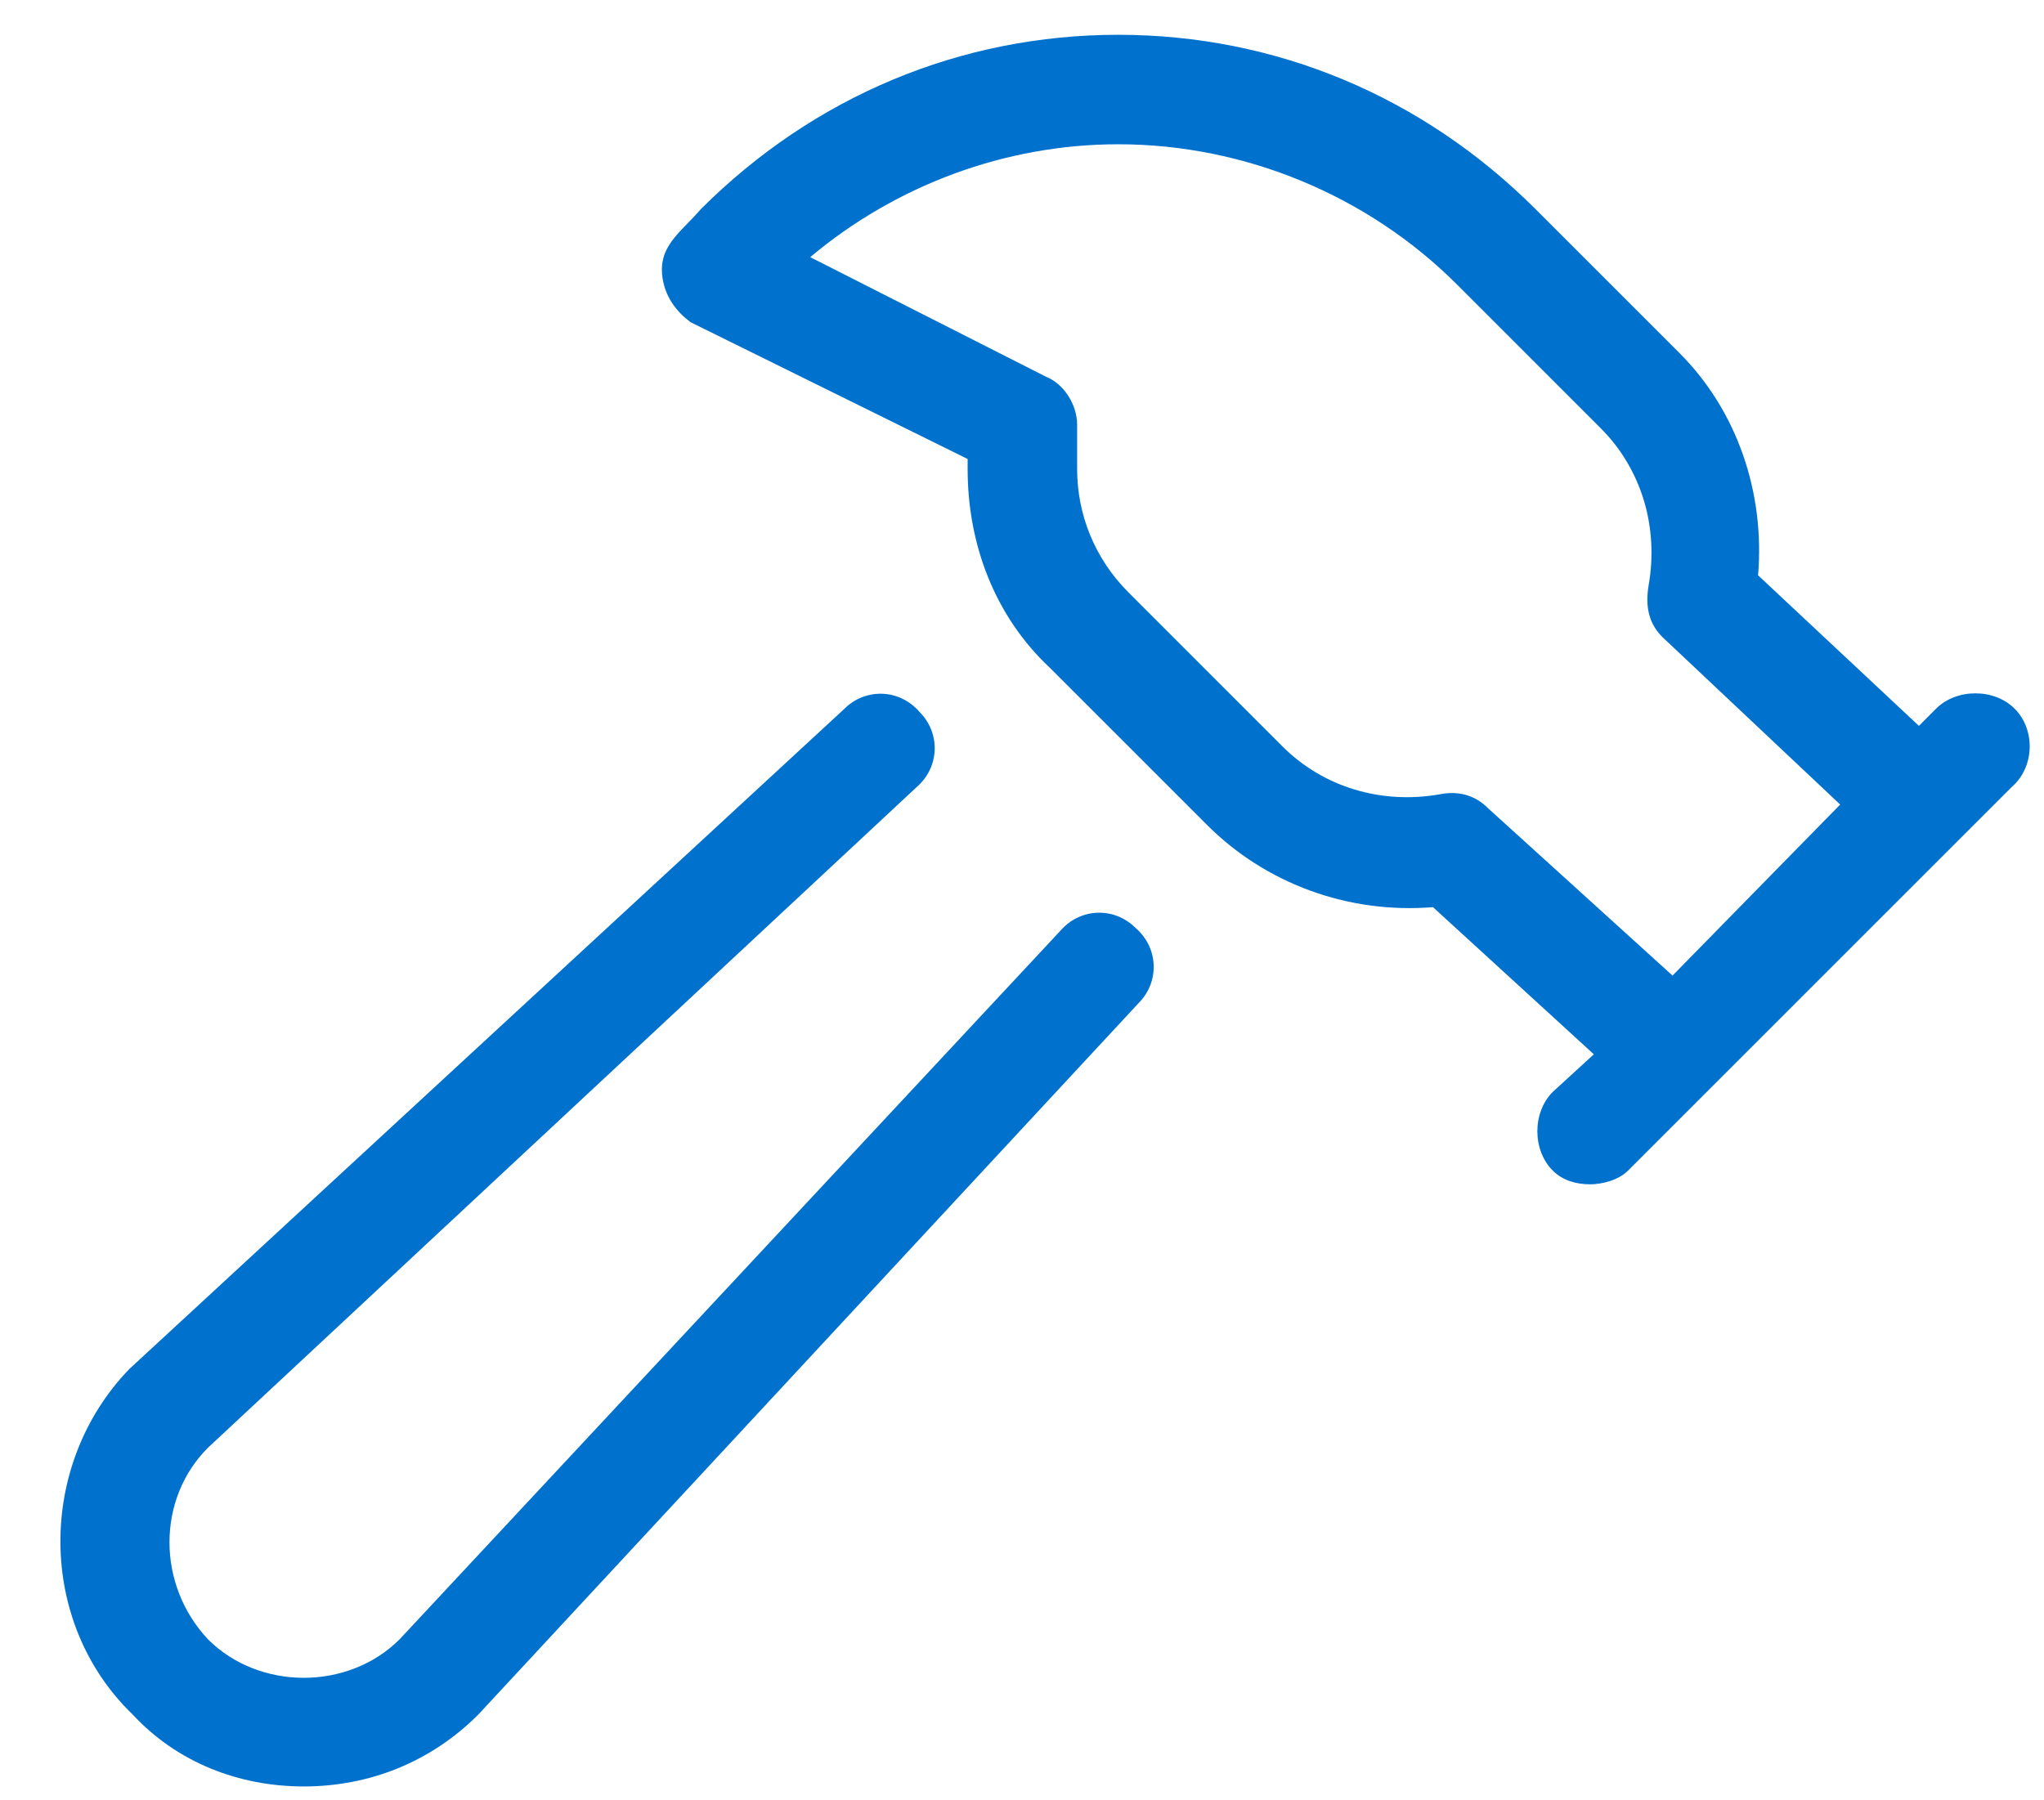 <svg width="42" height="37" viewBox="0 0 42 37" fill="none" xmlns="http://www.w3.org/2000/svg">
<path d="M21.781 19.137C22.203 18.644 22.906 18.644 23.328 19.066C23.82 19.488 23.82 20.191 23.398 20.613L9.828 35.238C8.844 36.222 7.578 36.715 6.242 36.715C4.906 36.715 3.641 36.222 2.727 35.238C0.758 33.34 0.758 30.105 2.656 28.137L17.352 14.566C17.773 14.144 18.477 14.144 18.898 14.636C19.32 15.058 19.32 15.761 18.828 16.183L4.273 29.754C3.219 30.808 3.219 32.566 4.273 33.691C5.328 34.746 7.156 34.746 8.211 33.691L21.781 19.137ZM41.398 14.566C41.82 14.988 41.82 15.761 41.328 16.183L33.453 24.058C33.242 24.269 32.891 24.34 32.68 24.34C32.398 24.34 32.117 24.269 31.906 24.058C31.484 23.637 31.484 22.863 31.906 22.441L32.75 21.668L29.445 18.644C27.688 18.785 26 18.152 24.805 16.957L21.57 13.722C20.445 12.668 19.883 11.191 19.883 9.644V9.433L14.188 6.621C13.906 6.41 13.695 6.129 13.625 5.777C13.484 5.074 13.977 4.793 14.398 4.301C16.719 1.98 19.742 0.715 22.977 0.715C26.211 0.715 29.234 1.98 31.555 4.301L34.508 7.254C35.703 8.449 36.266 10.136 36.125 11.824L39.43 14.918L39.781 14.566C40.203 14.144 40.977 14.144 41.398 14.566ZM34.367 20.05L37.812 16.535L34.156 13.09C33.875 12.808 33.805 12.457 33.875 12.035C34.086 10.84 33.734 9.644 32.891 8.801L29.938 5.847C28.109 4.019 25.578 2.965 22.977 2.965C20.656 2.965 18.406 3.808 16.648 5.285L21.5 7.746C21.852 7.886 22.133 8.308 22.133 8.73V9.644C22.133 10.558 22.484 11.472 23.188 12.175L26.352 15.34C27.195 16.183 28.391 16.535 29.586 16.324C29.938 16.254 30.289 16.324 30.57 16.605L34.367 20.05Z" fill="#0072CE"/>
</svg>

